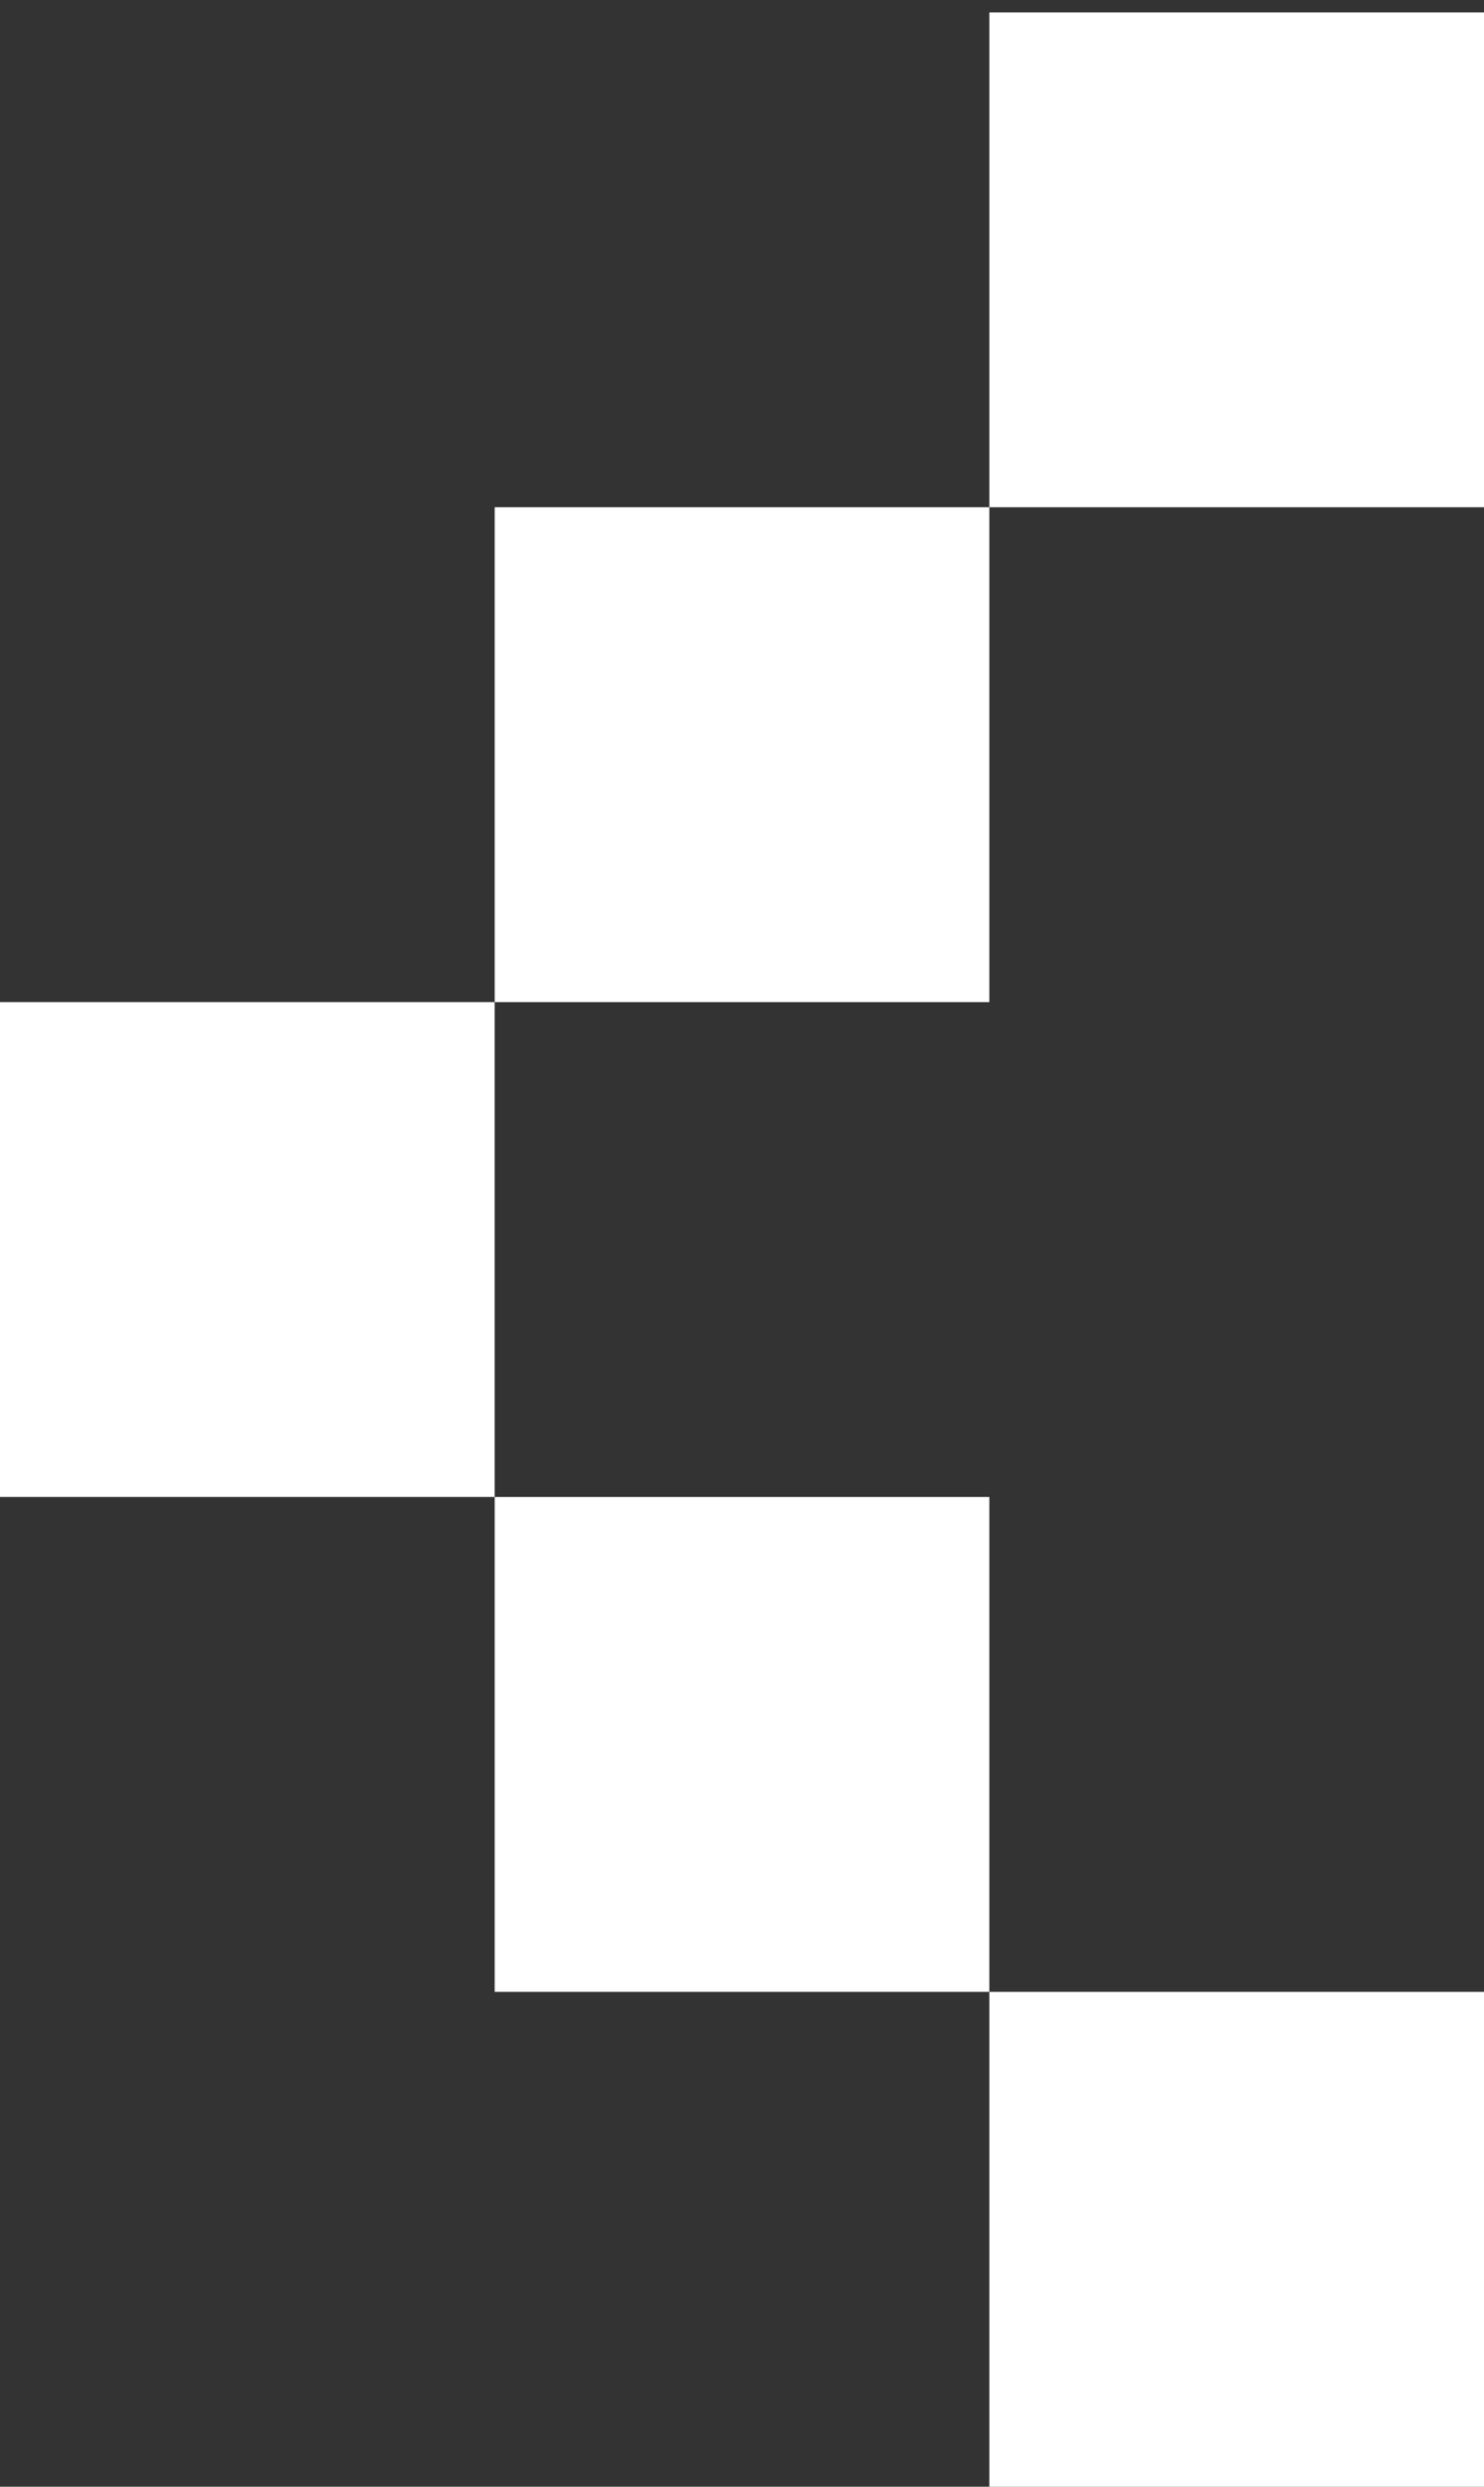 <svg width="40" height="67" viewBox="0 0 40 67" fill="none" xmlns="http://www.w3.org/2000/svg">
<rect x="0" y="0" width="40" height="67" fill="#333333" stroke="none"/>
<rect x="40" y="67" width="13.333" height="13.333" transform="rotate(-180 40 67)" fill="white"/>
<rect x="26.667" y="53.667" width="13.333" height="13.333" transform="rotate(-180 26.667 53.667)" fill="white"/>
<rect x="13.333" y="40.333" width="13.333" height="13.333" transform="rotate(-180 13.333 40.333)" fill="white"/>
<rect x="26.667" y="27" width="13.333" height="13.333" transform="rotate(-180 26.667 27)" fill="white"/>
<rect x="40" y="13.667" width="13.333" height="13.333" transform="rotate(-180 40 13.667)" fill="white"/>
</svg>
